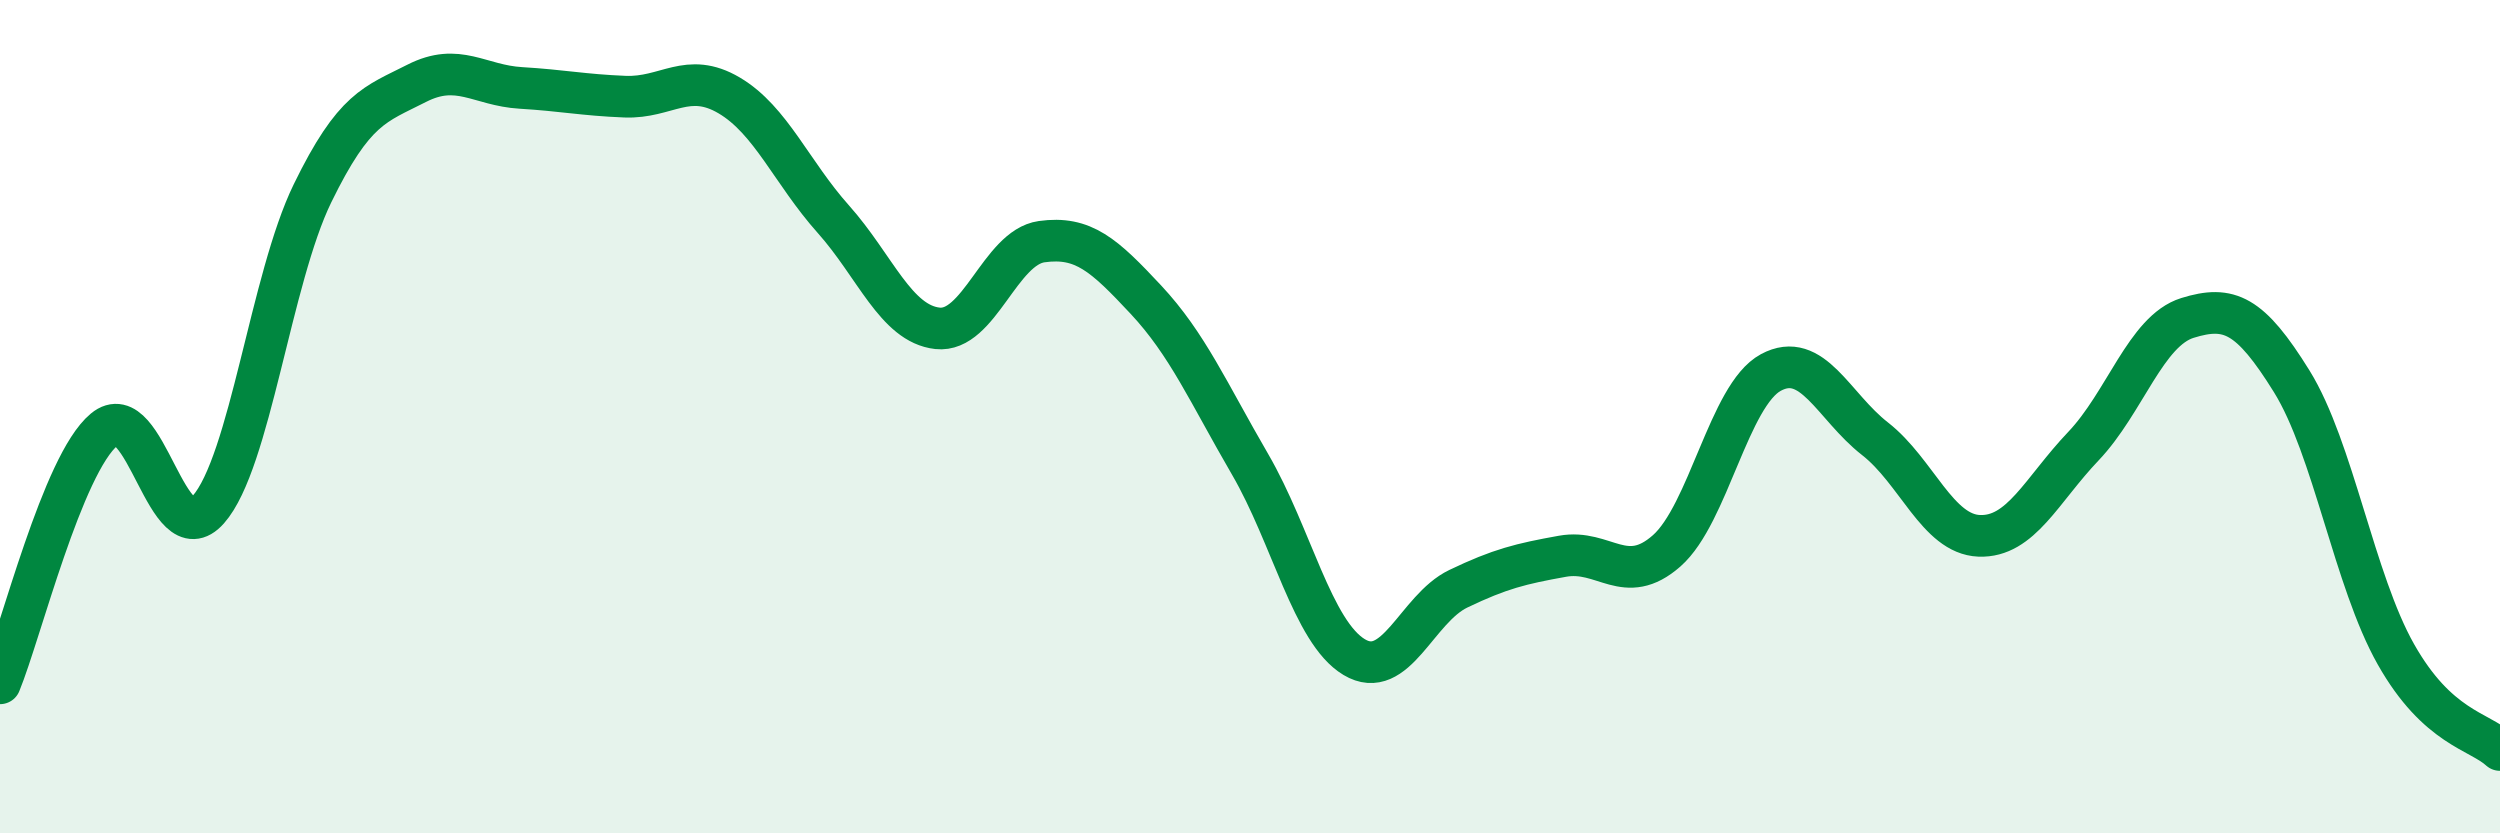 
    <svg width="60" height="20" viewBox="0 0 60 20" xmlns="http://www.w3.org/2000/svg">
      <path
        d="M 0,16.4 C 0.5,15.18 1.5,11.14 2.5,10.31 C 3.5,9.48 4,13.36 5,12.23 C 6,11.1 6.5,6.69 7.5,4.64 C 8.5,2.59 9,2.51 10,2 C 11,1.49 11.5,2.05 12.5,2.11 C 13.5,2.17 14,2.28 15,2.32 C 16,2.36 16.5,1.7 17.5,2.29 C 18.5,2.88 19,4.14 20,5.26 C 21,6.38 21.5,7.77 22.5,7.88 C 23.5,7.99 24,5.94 25,5.8 C 26,5.66 26.5,6.12 27.5,7.19 C 28.5,8.26 29,9.42 30,11.14 C 31,12.86 31.5,15.17 32.5,15.77 C 33.5,16.37 34,14.61 35,14.13 C 36,13.65 36.5,13.53 37.5,13.35 C 38.5,13.17 39,14.1 40,13.22 C 41,12.34 41.5,9.48 42.5,8.94 C 43.5,8.4 44,9.75 45,10.53 C 46,11.31 46.5,12.82 47.5,12.86 C 48.5,12.9 49,11.76 50,10.71 C 51,9.66 51.5,7.94 52.5,7.63 C 53.5,7.32 54,7.54 55,9.15 C 56,10.76 56.5,13.93 57.5,15.7 C 58.5,17.47 59.5,17.54 60,18L60 20L0 20Z"
        fill="#008740"
        opacity="0.1"
        stroke-linecap="round"
        stroke-linejoin="round"
      />
      <path
        d="M 0,16.4 C 0.5,15.18 1.5,11.14 2.5,10.31 C 3.5,9.48 4,13.36 5,12.23 C 6,11.1 6.5,6.69 7.5,4.64 C 8.5,2.59 9,2.51 10,2 C 11,1.49 11.5,2.05 12.5,2.11 C 13.5,2.17 14,2.28 15,2.32 C 16,2.36 16.5,1.7 17.5,2.29 C 18.5,2.88 19,4.14 20,5.26 C 21,6.38 21.5,7.77 22.5,7.88 C 23.5,7.99 24,5.94 25,5.8 C 26,5.66 26.5,6.12 27.5,7.19 C 28.5,8.26 29,9.42 30,11.14 C 31,12.86 31.5,15.17 32.5,15.77 C 33.5,16.37 34,14.61 35,14.13 C 36,13.65 36.5,13.53 37.5,13.35 C 38.5,13.17 39,14.1 40,13.22 C 41,12.34 41.5,9.48 42.5,8.94 C 43.5,8.4 44,9.75 45,10.53 C 46,11.31 46.5,12.82 47.5,12.86 C 48.5,12.9 49,11.76 50,10.71 C 51,9.66 51.5,7.94 52.5,7.63 C 53.5,7.32 54,7.54 55,9.15 C 56,10.76 56.5,13.93 57.5,15.7 C 58.5,17.47 59.5,17.54 60,18"
        stroke="#008740"
        stroke-width="1"
        fill="none"
        stroke-linecap="round"
        stroke-linejoin="round"
      />
    </svg>
  